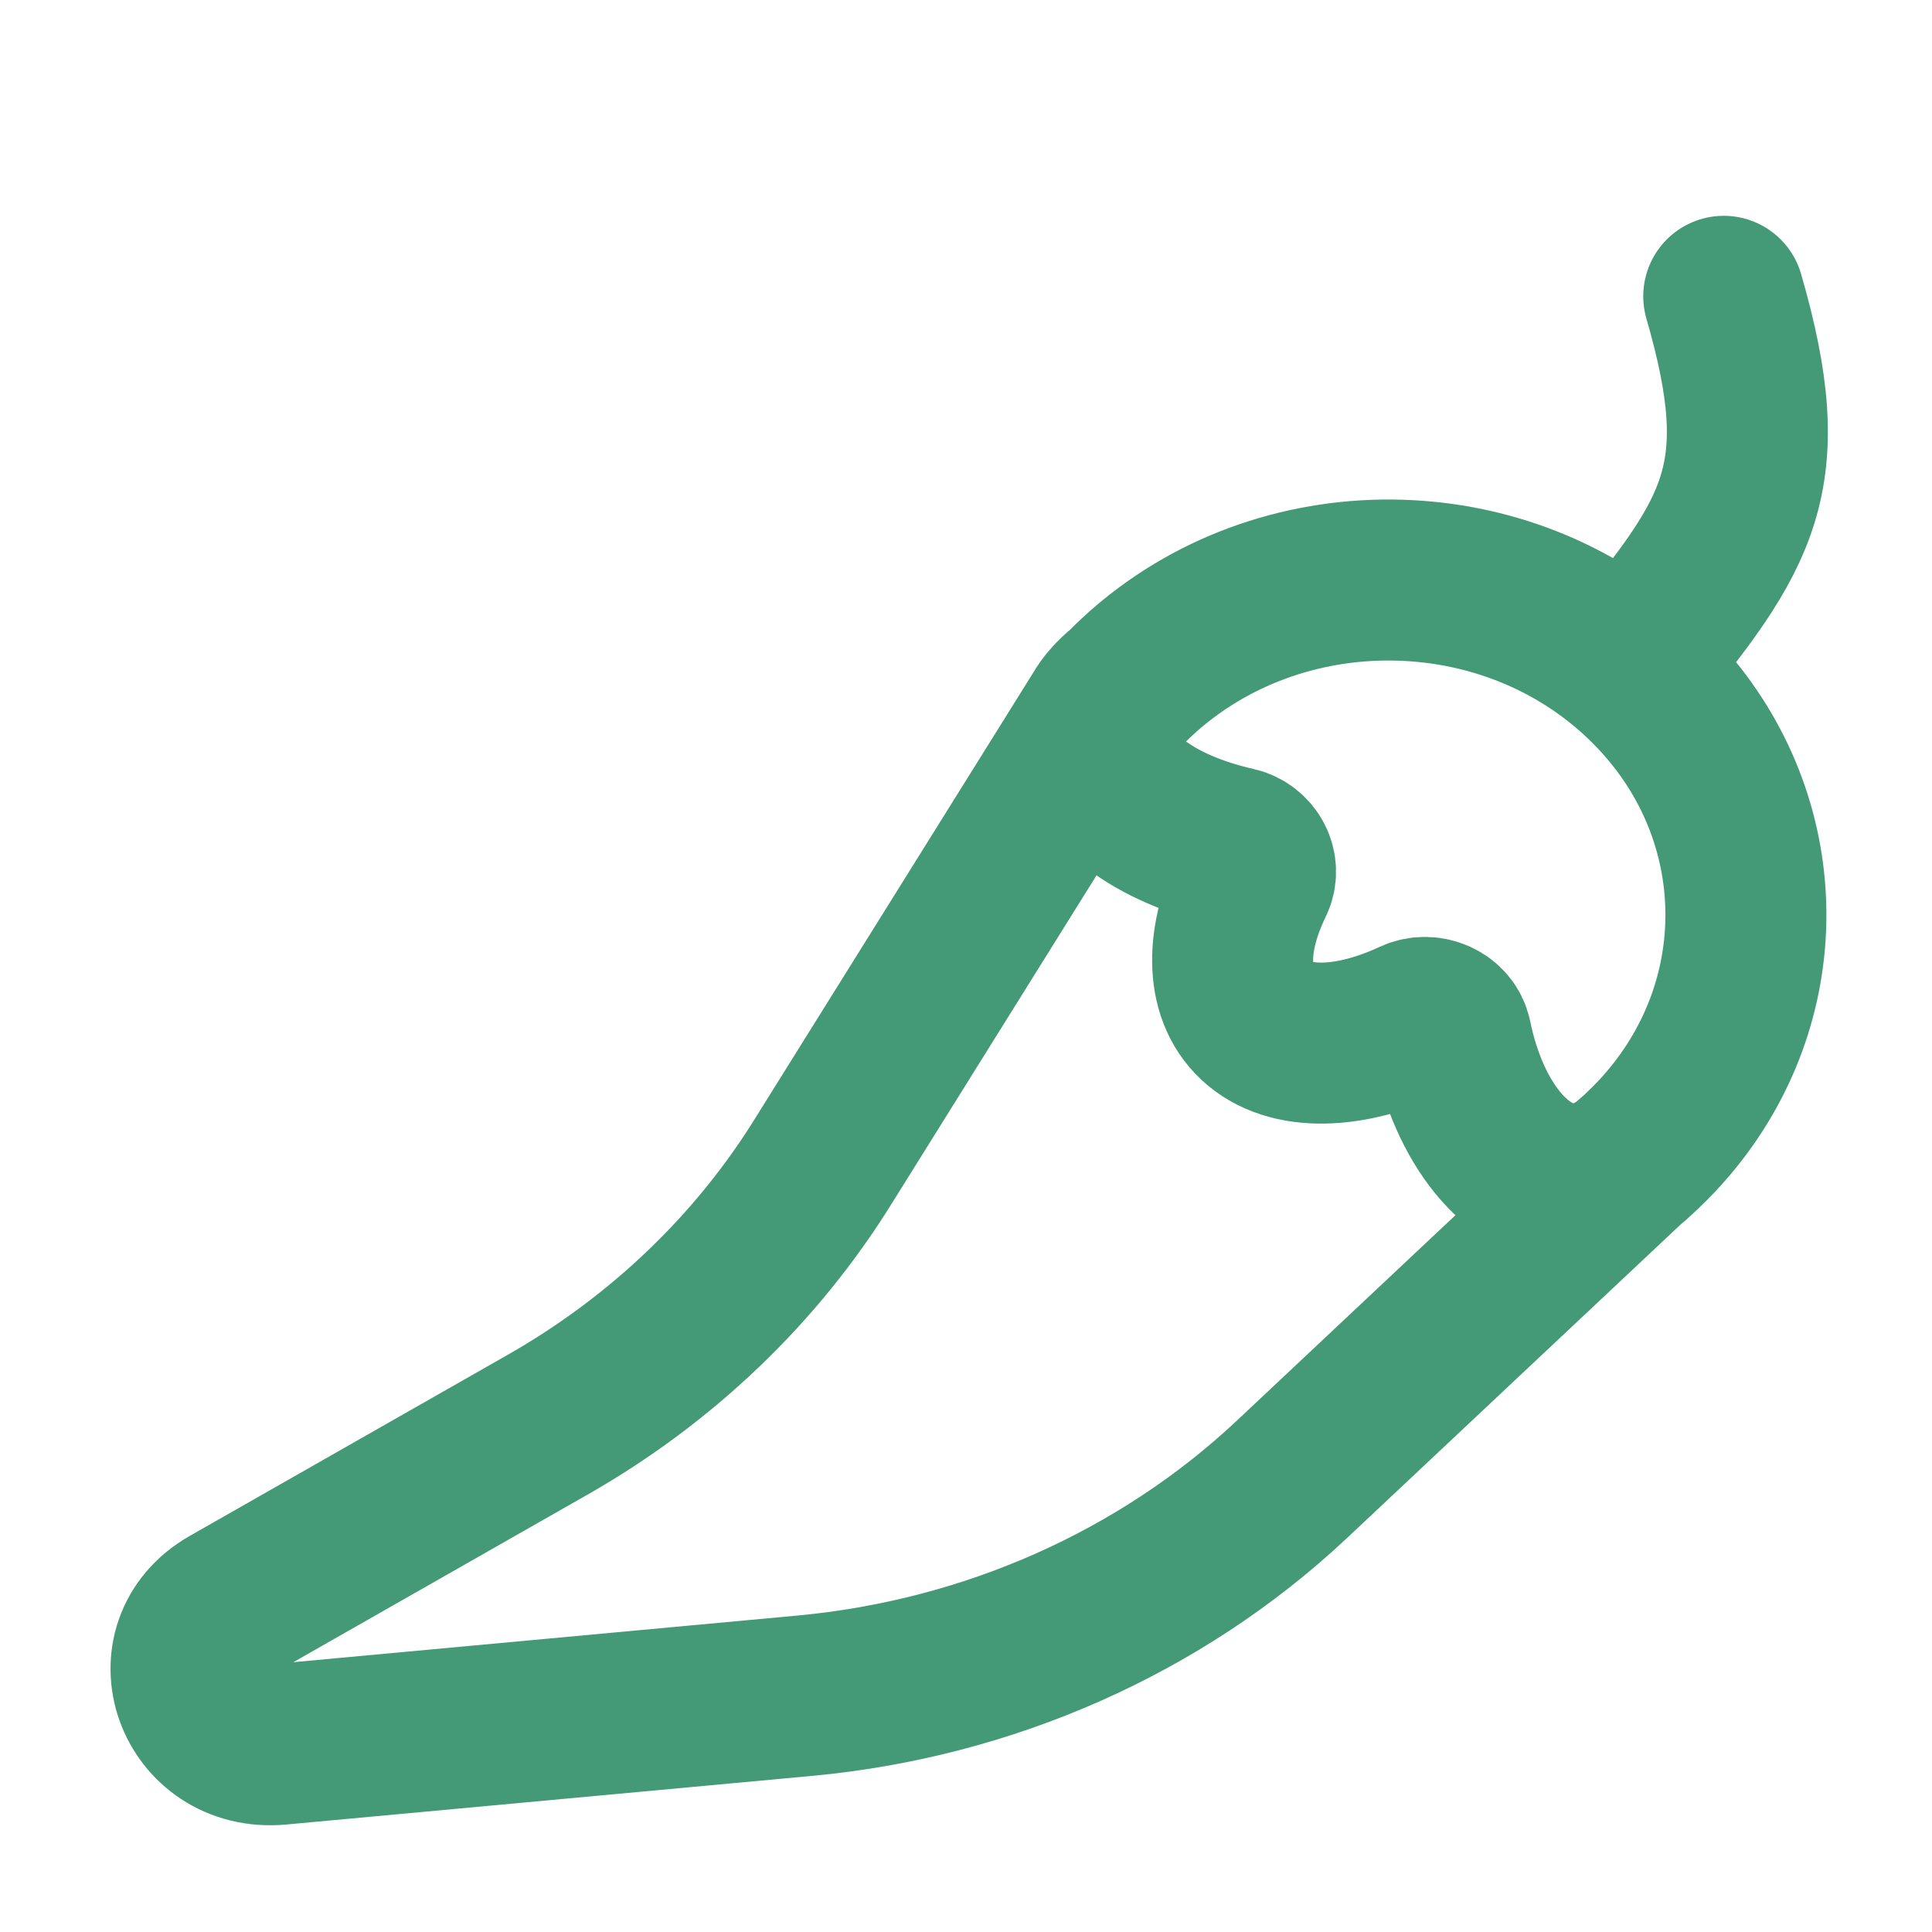<svg width="24" height="24" viewBox="0 0 24 24" fill="none" xmlns="http://www.w3.org/2000/svg">
<path d="M20.221 14.456C20.263 14.42 20.305 14.383 20.347 14.346M20.221 14.456C20.264 14.422 20.306 14.386 20.347 14.346M20.221 14.456L16.04 18.385C14.416 19.906 12.28 20.853 9.995 21.065L3.466 21.669C2.415 21.766 1.95 20.462 2.853 19.948L6.8 17.7C8.223 16.89 9.405 15.757 10.239 14.406L13.687 8.88M20.221 14.456C20.015 14.618 19.786 14.708 19.545 14.708C18.843 14.708 18.246 13.947 18.029 12.887C17.989 12.691 17.749 12.581 17.558 12.67C16.77 13.036 16.017 13.067 15.606 12.682C15.214 12.315 15.227 11.655 15.568 10.954C15.652 10.782 15.545 10.572 15.349 10.527C14.327 10.297 13.613 9.767 13.613 9.149C13.613 9.058 13.639 8.968 13.687 8.88M20.347 14.346C20.36 14.333 20.374 14.32 20.388 14.307C20.509 14.194 20.623 14.075 20.727 13.951C22.012 12.437 22.009 10.277 20.716 8.767C20.615 8.648 20.505 8.534 20.388 8.424C20.338 8.377 20.287 8.331 20.235 8.287M13.971 8.559C13.87 8.662 13.775 8.769 13.687 8.88M13.971 8.559C13.846 8.661 13.749 8.769 13.687 8.88M13.971 8.559C14.016 8.513 14.062 8.468 14.109 8.424C14.23 8.31 14.357 8.204 14.489 8.106C15.422 7.41 16.586 7.117 17.713 7.228C18.624 7.317 19.512 7.67 20.235 8.287M20.235 8.287C21.61 6.617 22.066 5.936 21.413 3.681" stroke="#449A77" stroke-width="2" stroke-linecap="round"/>
</svg>
